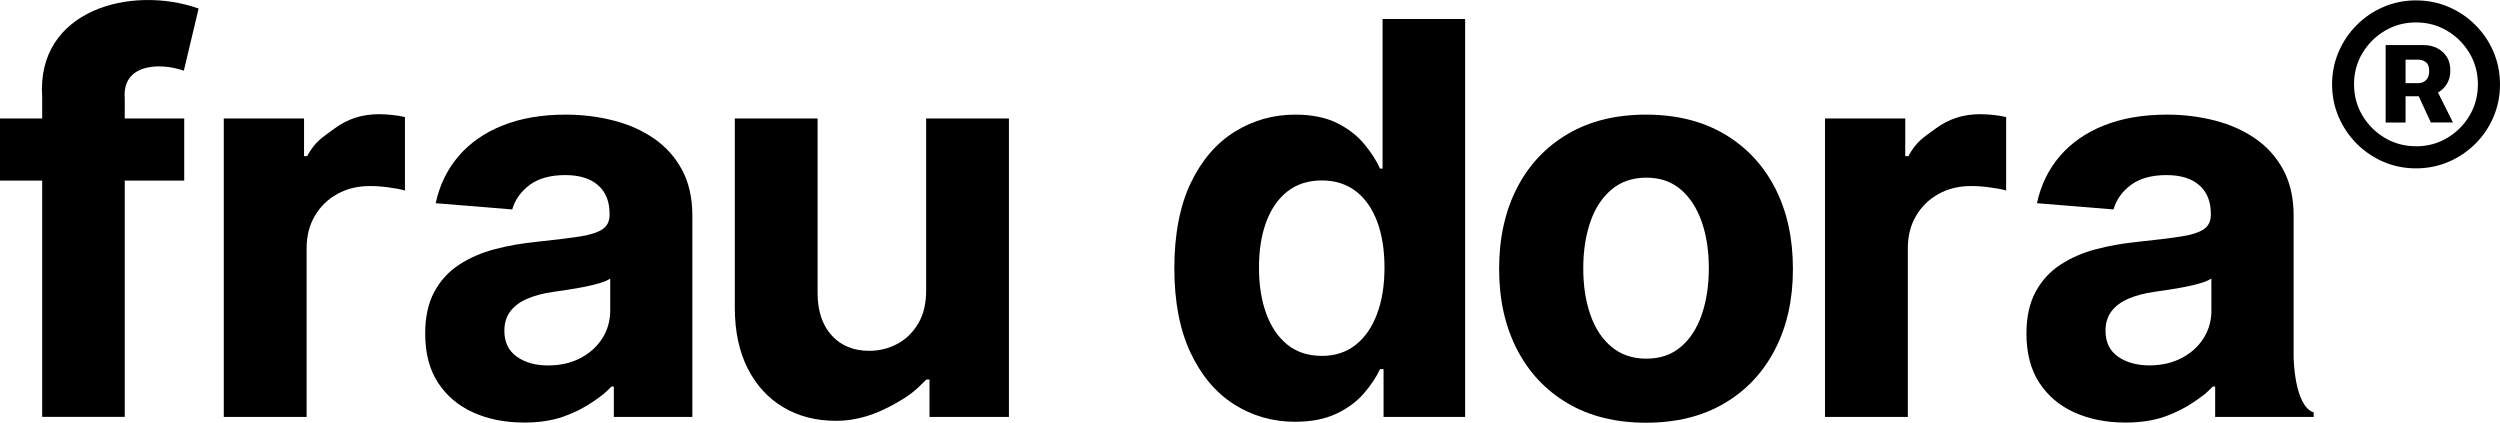 <?xml version="1.0" encoding="UTF-8"?>
<svg xmlns="http://www.w3.org/2000/svg" viewBox="0 0 456.92 77.26">
    <g>
        <path d="M441.56,30.77c-2.11,0-4.09-.4-5.95-1.2-1.86-.8-3.48-1.9-4.88-3.31-1.4-1.41-2.5-3.04-3.3-4.89-.8-1.86-1.2-3.84-1.2-5.95s.4-4.09,1.2-5.95c.8-1.86,1.9-3.49,3.3-4.89,1.4-1.41,3.02-2.51,4.88-3.31,1.86-.8,3.84-1.2,5.95-1.2s4.12.4,5.98,1.2c1.86.8,3.49,1.9,4.89,3.31,1.41,1.41,2.51,3.04,3.3,4.89.79,1.86,1.19,3.84,1.19,5.95s-.4,4.09-1.19,5.95c-.79,1.86-1.89,3.49-3.3,4.89-1.41,1.41-3.04,2.51-4.89,3.31-1.86.8-3.85,1.2-5.98,1.2ZM441.56,26.74c2.09,0,4-.51,5.71-1.53,1.72-1.02,3.08-2.39,4.09-4.1,1.01-1.71,1.52-3.61,1.52-5.69s-.51-3.99-1.53-5.7c-1.02-1.71-2.38-3.07-4.09-4.09-1.71-1.02-3.61-1.53-5.7-1.53s-3.97.51-5.69,1.53c-1.71,1.02-3.08,2.38-4.1,4.09-1.02,1.71-1.53,3.6-1.53,5.67s.51,4,1.53,5.71c1.02,1.71,2.39,3.08,4.1,4.1,1.72,1.02,3.61,1.53,5.69,1.53ZM436.02,22.38v-14.14h6.94c.88,0,1.69.18,2.43.54.74.36,1.33.88,1.78,1.57.45.69.67,1.53.67,2.53s-.23,1.86-.7,2.57c-.47.71-1.08,1.25-1.83,1.61-.76.36-1.59.54-2.51.54h-4.78v-2.4h3.98c.53,0,.99-.18,1.39-.55.39-.37.59-.93.59-1.69s-.2-1.27-.59-1.58c-.4-.32-.85-.47-1.36-.47h-2.37v11.48h-3.64ZM444.28,22.38l-3.03-6.54h3.8l3.27,6.54h-4.04Z"/>
        <path d="M419.2,65.5v-26.09c0-3.24-.63-6.03-1.88-8.36-1.26-2.33-2.97-4.24-5.13-5.73-2.17-1.49-4.64-2.59-7.42-3.3-2.78-.71-5.69-1.07-8.72-1.07-4.36,0-8.19.66-11.49,1.97-3.3,1.31-6,3.18-8.08,5.61-2.08,2.43-3.48,5.3-4.19,8.61l13.99,1.14c.52-1.8,1.59-3.3,3.2-4.49,1.61-1.19,3.78-1.79,6.5-1.79,2.58,0,4.57.62,5.98,1.85,1.41,1.23,2.11,2.97,2.11,5.22v.21c0,1.16-.44,2.04-1.31,2.63-.88.59-2.29,1.04-4.23,1.33-1.94.3-4.5.61-7.67.94-2.7.26-5.27.71-7.72,1.35s-4.63,1.59-6.55,2.84c-1.92,1.25-3.43,2.91-4.55,4.97-1.11,2.06-1.67,4.6-1.67,7.63,0,3.6.79,6.6,2.36,9,1.57,2.4,3.72,4.21,6.45,5.43,2.72,1.22,5.82,1.83,9.3,1.83,2.7,0,5.08-.36,7.14-1.08,2.06-.72,3.96-1.7,5.56-2.82,1.6-1.12,2.05-1.44,3.25-2.69h.43v5.56h18.01v-.83c-3.52-1.11-3.66-9.87-3.66-9.87ZM404.18,56.7c0,1.92-.49,3.63-1.46,5.15-.97,1.52-2.31,2.72-4.01,3.6s-3.67,1.33-5.9,1.33-4.23-.54-5.74-1.62-2.25-2.65-2.25-4.71c0-1.42.37-2.61,1.1-3.57.73-.96,1.76-1.72,3.09-2.29,1.33-.57,2.88-.98,4.65-1.24.83-.12,1.75-.25,2.77-.41,1.02-.15,2.04-.33,3.05-.53,1.02-.2,1.94-.43,2.75-.67s1.46-.53,1.94-.83v5.79Z"/>
        <path d="M333.55,76.2V21.65h14.67v6.88h.57c1.52-2.74,2.66-3.31,5.01-5.05,2.34-1.74,5.04-2.61,8.1-2.61.76,0,1.57.05,2.45.14.88.09,1.65.23,2.31.39v13.42c-.71-.21-1.69-.4-2.95-.57-1.25-.17-2.4-.25-3.44-.25-2.23,0-4.21.48-5.95,1.44-1.74.96-3.11,2.29-4.12,4s-1.51,3.67-1.51,5.9v30.86h-15.13Z"/>
        <path d="M300.84,77.26c-5.52,0-10.28-1.18-14.29-3.53s-7.11-5.65-9.29-9.87c-2.18-4.23-3.27-9.13-3.27-14.72s1.09-10.56,3.27-14.79c2.18-4.23,5.27-7.52,9.29-9.87,4.01-2.36,8.78-3.53,14.29-3.53s10.28,1.18,14.29,3.53c4.01,2.36,7.11,5.65,9.29,9.87,2.18,4.23,3.27,9.16,3.27,14.79s-1.09,10.49-3.27,14.72c-2.18,4.23-5.27,7.52-9.29,9.87-4.01,2.36-8.78,3.53-14.29,3.53ZM300.91,65.55c2.51,0,4.6-.72,6.29-2.15s2.95-3.39,3.82-5.88c.86-2.49,1.3-5.31,1.3-8.49s-.43-6-1.3-8.49-2.14-4.45-3.82-5.9c-1.68-1.44-3.78-2.17-6.29-2.17s-4.66.72-6.37,2.17c-1.72,1.44-3.01,3.41-3.87,5.9s-1.3,5.31-1.3,8.49.43,6,1.3,8.49c.86,2.49,2.15,4.44,3.87,5.88,1.72,1.43,3.84,2.15,6.37,2.15Z"/>
        <path d="M236.76,77.09c-4.14,0-7.89-1.07-11.24-3.21-3.35-2.14-6-5.3-7.96-9.48-1.95-4.18-2.93-9.31-2.93-15.39s1.01-11.45,3.02-15.61,4.69-7.27,8.04-9.34c3.35-2.07,7.03-3.11,11.03-3.11,3.05,0,5.6.52,7.65,1.54,2.05,1.03,3.71,2.31,4.97,3.84,1.27,1.53,2.23,3.02,2.89,4.49h.46V3.47h15.09v72.73h-14.91v-8.74h-.64c-.71,1.51-1.71,3.01-3,4.49-1.29,1.48-2.96,2.7-5.01,3.67-2.05.97-4.54,1.46-7.47,1.46ZM241.56,65.05c2.44,0,4.5-.67,6.2-2.01,1.69-1.34,3-3.21,3.91-5.63.91-2.42,1.37-5.24,1.37-8.49s-.45-6.06-1.35-8.45c-.9-2.39-2.2-4.24-3.91-5.54-1.7-1.3-3.78-1.95-6.21-1.95s-4.58.67-6.29,2.02c-1.7,1.35-2.99,3.22-3.87,5.61-.88,2.39-1.31,5.16-1.31,8.31s.44,5.97,1.33,8.4c.89,2.43,2.18,4.32,3.87,5.68,1.69,1.36,3.78,2.04,6.27,2.04Z"/>
        <path d="M169.27,52.97v-31.32h15.13v54.55h-14.52v-6.83h-.57c-2.09,2.1-3.07,2.96-6.13,4.63-3.03,1.65-6.33,2.91-10.42,2.91-3.65,0-6.85-.83-9.62-2.49-2.77-1.66-4.93-4.01-6.48-7.07-1.55-3.05-2.34-6.71-2.36-10.97V21.65h15.13v32.03c.02,3.22.89,5.77,2.59,7.64,1.7,1.87,3.99,2.8,6.85,2.8,1.82,0,3.53-.42,5.11-1.26,1.59-.84,2.87-2.09,3.85-3.75.98-1.66,1.46-3.7,1.44-6.14Z"/>
        <path d="M95.82,77.23c-3.48,0-6.58-.61-9.3-1.83-2.72-1.22-4.87-3.03-6.45-5.43-1.57-2.4-2.36-5.4-2.36-9,0-3.03.56-5.58,1.67-7.63,1.11-2.06,2.63-3.72,4.55-4.97,1.92-1.25,4.1-2.2,6.55-2.84s5.02-1.09,7.72-1.35c3.17-.33,5.73-.64,7.67-.94,1.94-.3,3.35-.74,4.23-1.33.88-.59,1.31-1.47,1.31-2.63v-.21c0-2.25-.7-3.99-2.11-5.22-1.41-1.23-3.4-1.85-5.98-1.85-2.72,0-4.89.6-6.5,1.79-1.61,1.2-2.68,2.69-3.2,4.49l-13.99-1.14c.71-3.31,2.11-6.18,4.19-8.61,2.08-2.43,4.78-4.3,8.08-5.61,3.3-1.31,7.13-1.97,11.49-1.97,3.03,0,5.94.36,8.72,1.07,2.78.71,5.26,1.81,7.42,3.3,2.17,1.49,3.88,3.4,5.13,5.73,1.25,2.33,1.88,5.12,1.88,8.36v36.79h-14.35v-5.56h-.43c-1.2,1.25-1.65,1.57-3.25,2.69s-3.5,2.1-5.56,2.82c-2.06.72-4.44,1.08-7.14,1.08ZM100.16,66.79c2.23,0,4.19-.44,5.9-1.33s3.04-2.09,4.01-3.6c.97-1.51,1.46-3.23,1.46-5.15v-5.79c-.47.31-1.12.59-1.94.83s-1.73.47-2.75.67c-1.02.2-2.04.38-3.05.53-1.02.15-1.94.29-2.77.41-1.78.26-3.33.67-4.65,1.24-1.33.57-2.36,1.33-3.09,2.29-.73.96-1.1,2.15-1.1,3.57,0,2.06.75,3.63,2.25,4.71s3.42,1.62,5.74,1.62Z"/>
        <path d="M40.9,76.2V21.65h14.67v6.88h.57c1.52-2.74,2.66-3.31,5.01-5.05,2.34-1.74,5.04-2.61,8.1-2.61.76,0,1.57.05,2.45.14.88.09,1.65.23,2.31.39v13.42c-.71-.21-1.69-.4-2.95-.57-1.25-.17-2.4-.25-3.44-.25-2.23,0-4.21.48-5.95,1.44-1.74.96-3.11,2.29-4.12,4s-1.51,3.67-1.51,5.9v30.86h-15.13Z"/>
        <path d="M22.8,18c-.52-6.26,6.23-6.67,10.8-5.08l2.7-11.36C24.07-2.78,6.62,1.74,7.71,17.71v3.94H0v11.36h7.71v43.18h15.09s0-25.94,0-43.18h10.87v-11.36h-10.87c0-2.3,0-3.66,0-3.66Z"/>
    </g>
</svg>